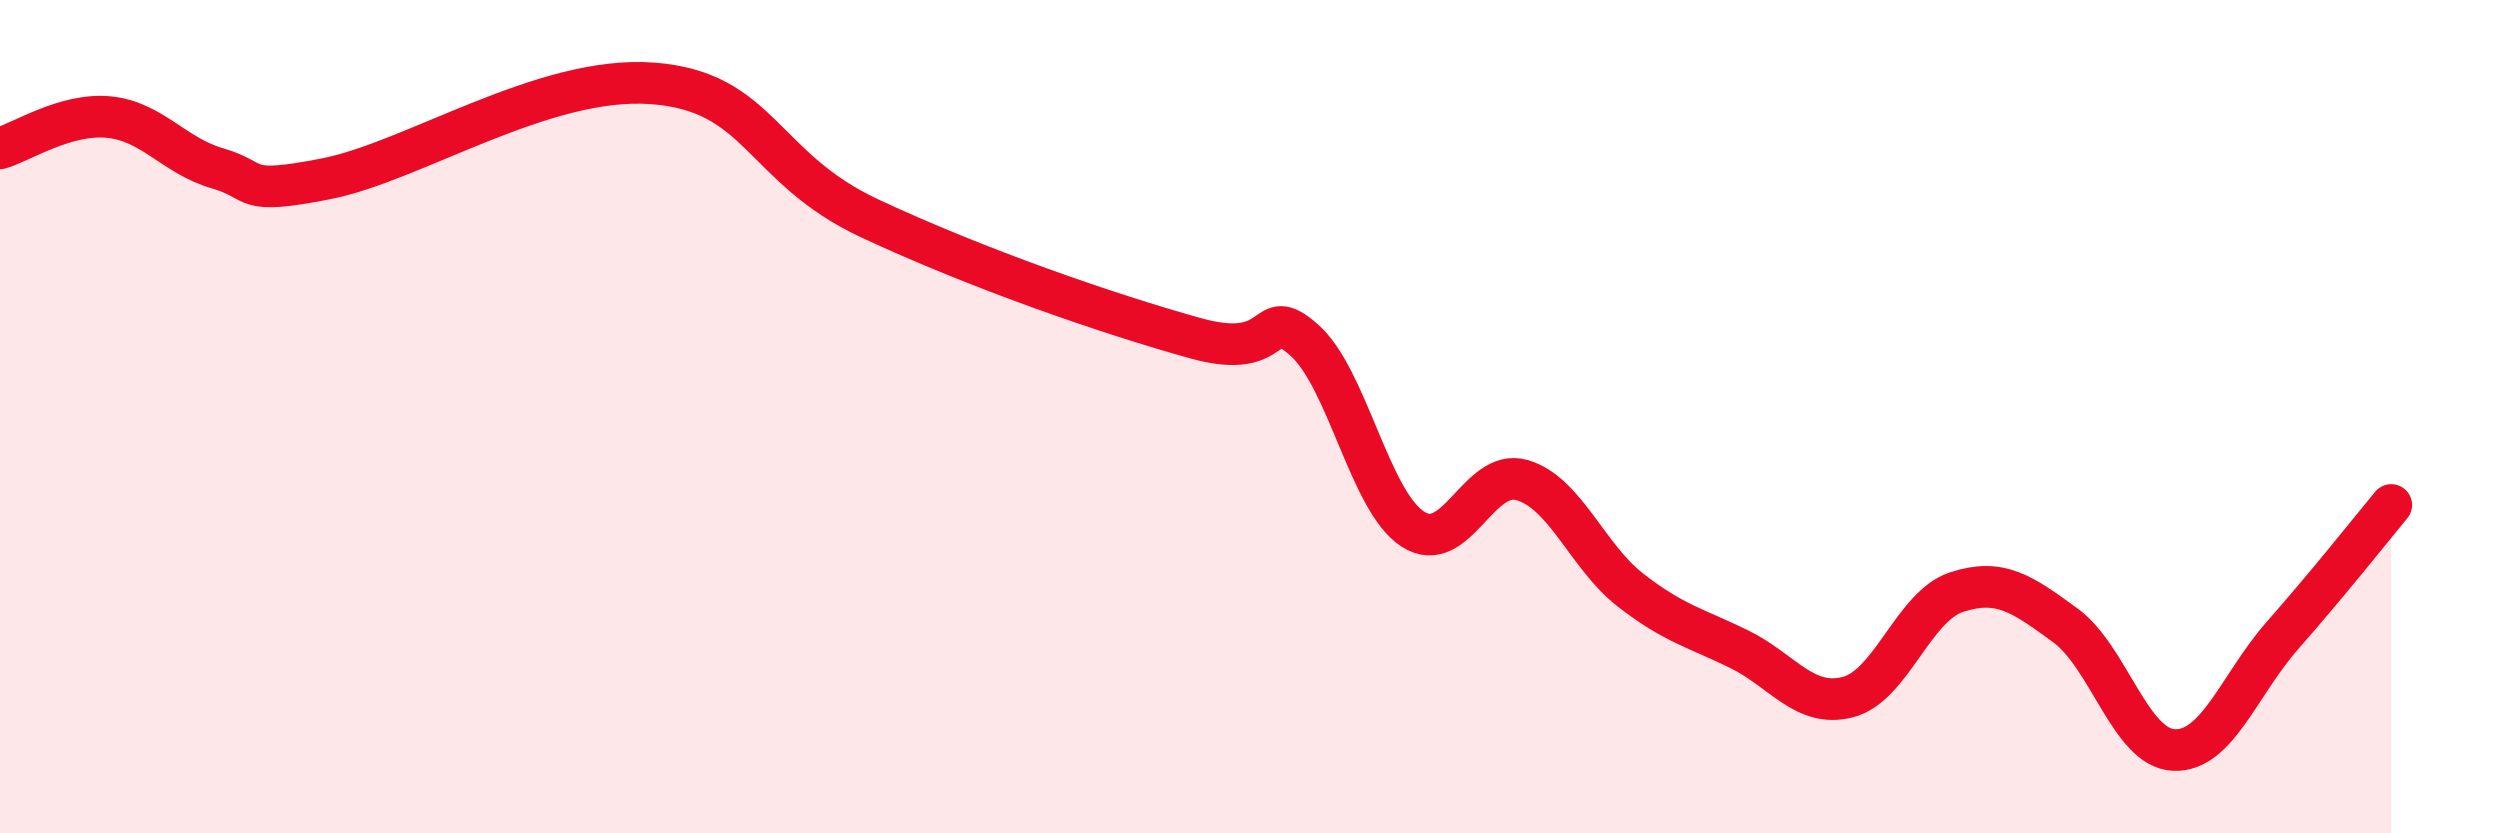 
    <svg width="60" height="20" viewBox="0 0 60 20" xmlns="http://www.w3.org/2000/svg">
      <path
        d="M 0,3.56 C 0.52,3.41 1.57,2.71 2.61,2.81 C 3.65,2.91 4.18,3.74 5.22,4.04 C 6.26,4.34 5.74,4.7 7.83,4.29 C 9.92,3.88 13.04,1.81 15.65,2 C 18.26,2.19 18.26,4.02 20.87,5.24 C 23.48,6.46 26.61,7.54 28.7,8.12 C 30.79,8.7 30.26,7.24 31.3,8.16 C 32.34,9.08 32.87,12.03 33.91,12.7 C 34.95,13.37 35.48,11.23 36.52,11.52 C 37.56,11.81 38.09,13.35 39.13,14.16 C 40.17,14.97 40.7,15.07 41.74,15.58 C 42.78,16.09 43.31,17 44.35,16.73 C 45.39,16.46 45.92,14.55 46.96,14.21 C 48,13.87 48.53,14.25 49.57,15.01 C 50.61,15.77 51.13,17.95 52.17,18 C 53.21,18.05 53.74,16.43 54.78,15.25 C 55.82,14.07 56.87,12.75 57.39,12.12L57.39 20L0 20Z"
        fill="#EB0A25"
        opacity="0.1"
        stroke-linecap="round"
        stroke-linejoin="round"
      />
      <path
        d="M 0,3.56 C 0.52,3.41 1.57,2.71 2.61,2.81 C 3.65,2.91 4.18,3.74 5.22,4.04 C 6.26,4.34 5.74,4.7 7.83,4.29 C 9.92,3.88 13.04,1.81 15.65,2 C 18.26,2.19 18.26,4.02 20.87,5.24 C 23.48,6.46 26.61,7.54 28.7,8.12 C 30.79,8.7 30.26,7.24 31.3,8.16 C 32.34,9.08 32.87,12.03 33.91,12.7 C 34.95,13.37 35.48,11.23 36.52,11.52 C 37.56,11.81 38.09,13.35 39.13,14.16 C 40.17,14.97 40.7,15.07 41.74,15.58 C 42.78,16.09 43.31,17 44.35,16.73 C 45.39,16.46 45.92,14.55 46.96,14.21 C 48,13.87 48.53,14.25 49.57,15.01 C 50.61,15.77 51.13,17.95 52.17,18 C 53.21,18.05 53.74,16.43 54.78,15.25 C 55.82,14.07 56.87,12.75 57.39,12.12"
        stroke="#EB0A25"
        stroke-width="1"
        fill="none"
        stroke-linecap="round"
        stroke-linejoin="round"
      />
    </svg>
  